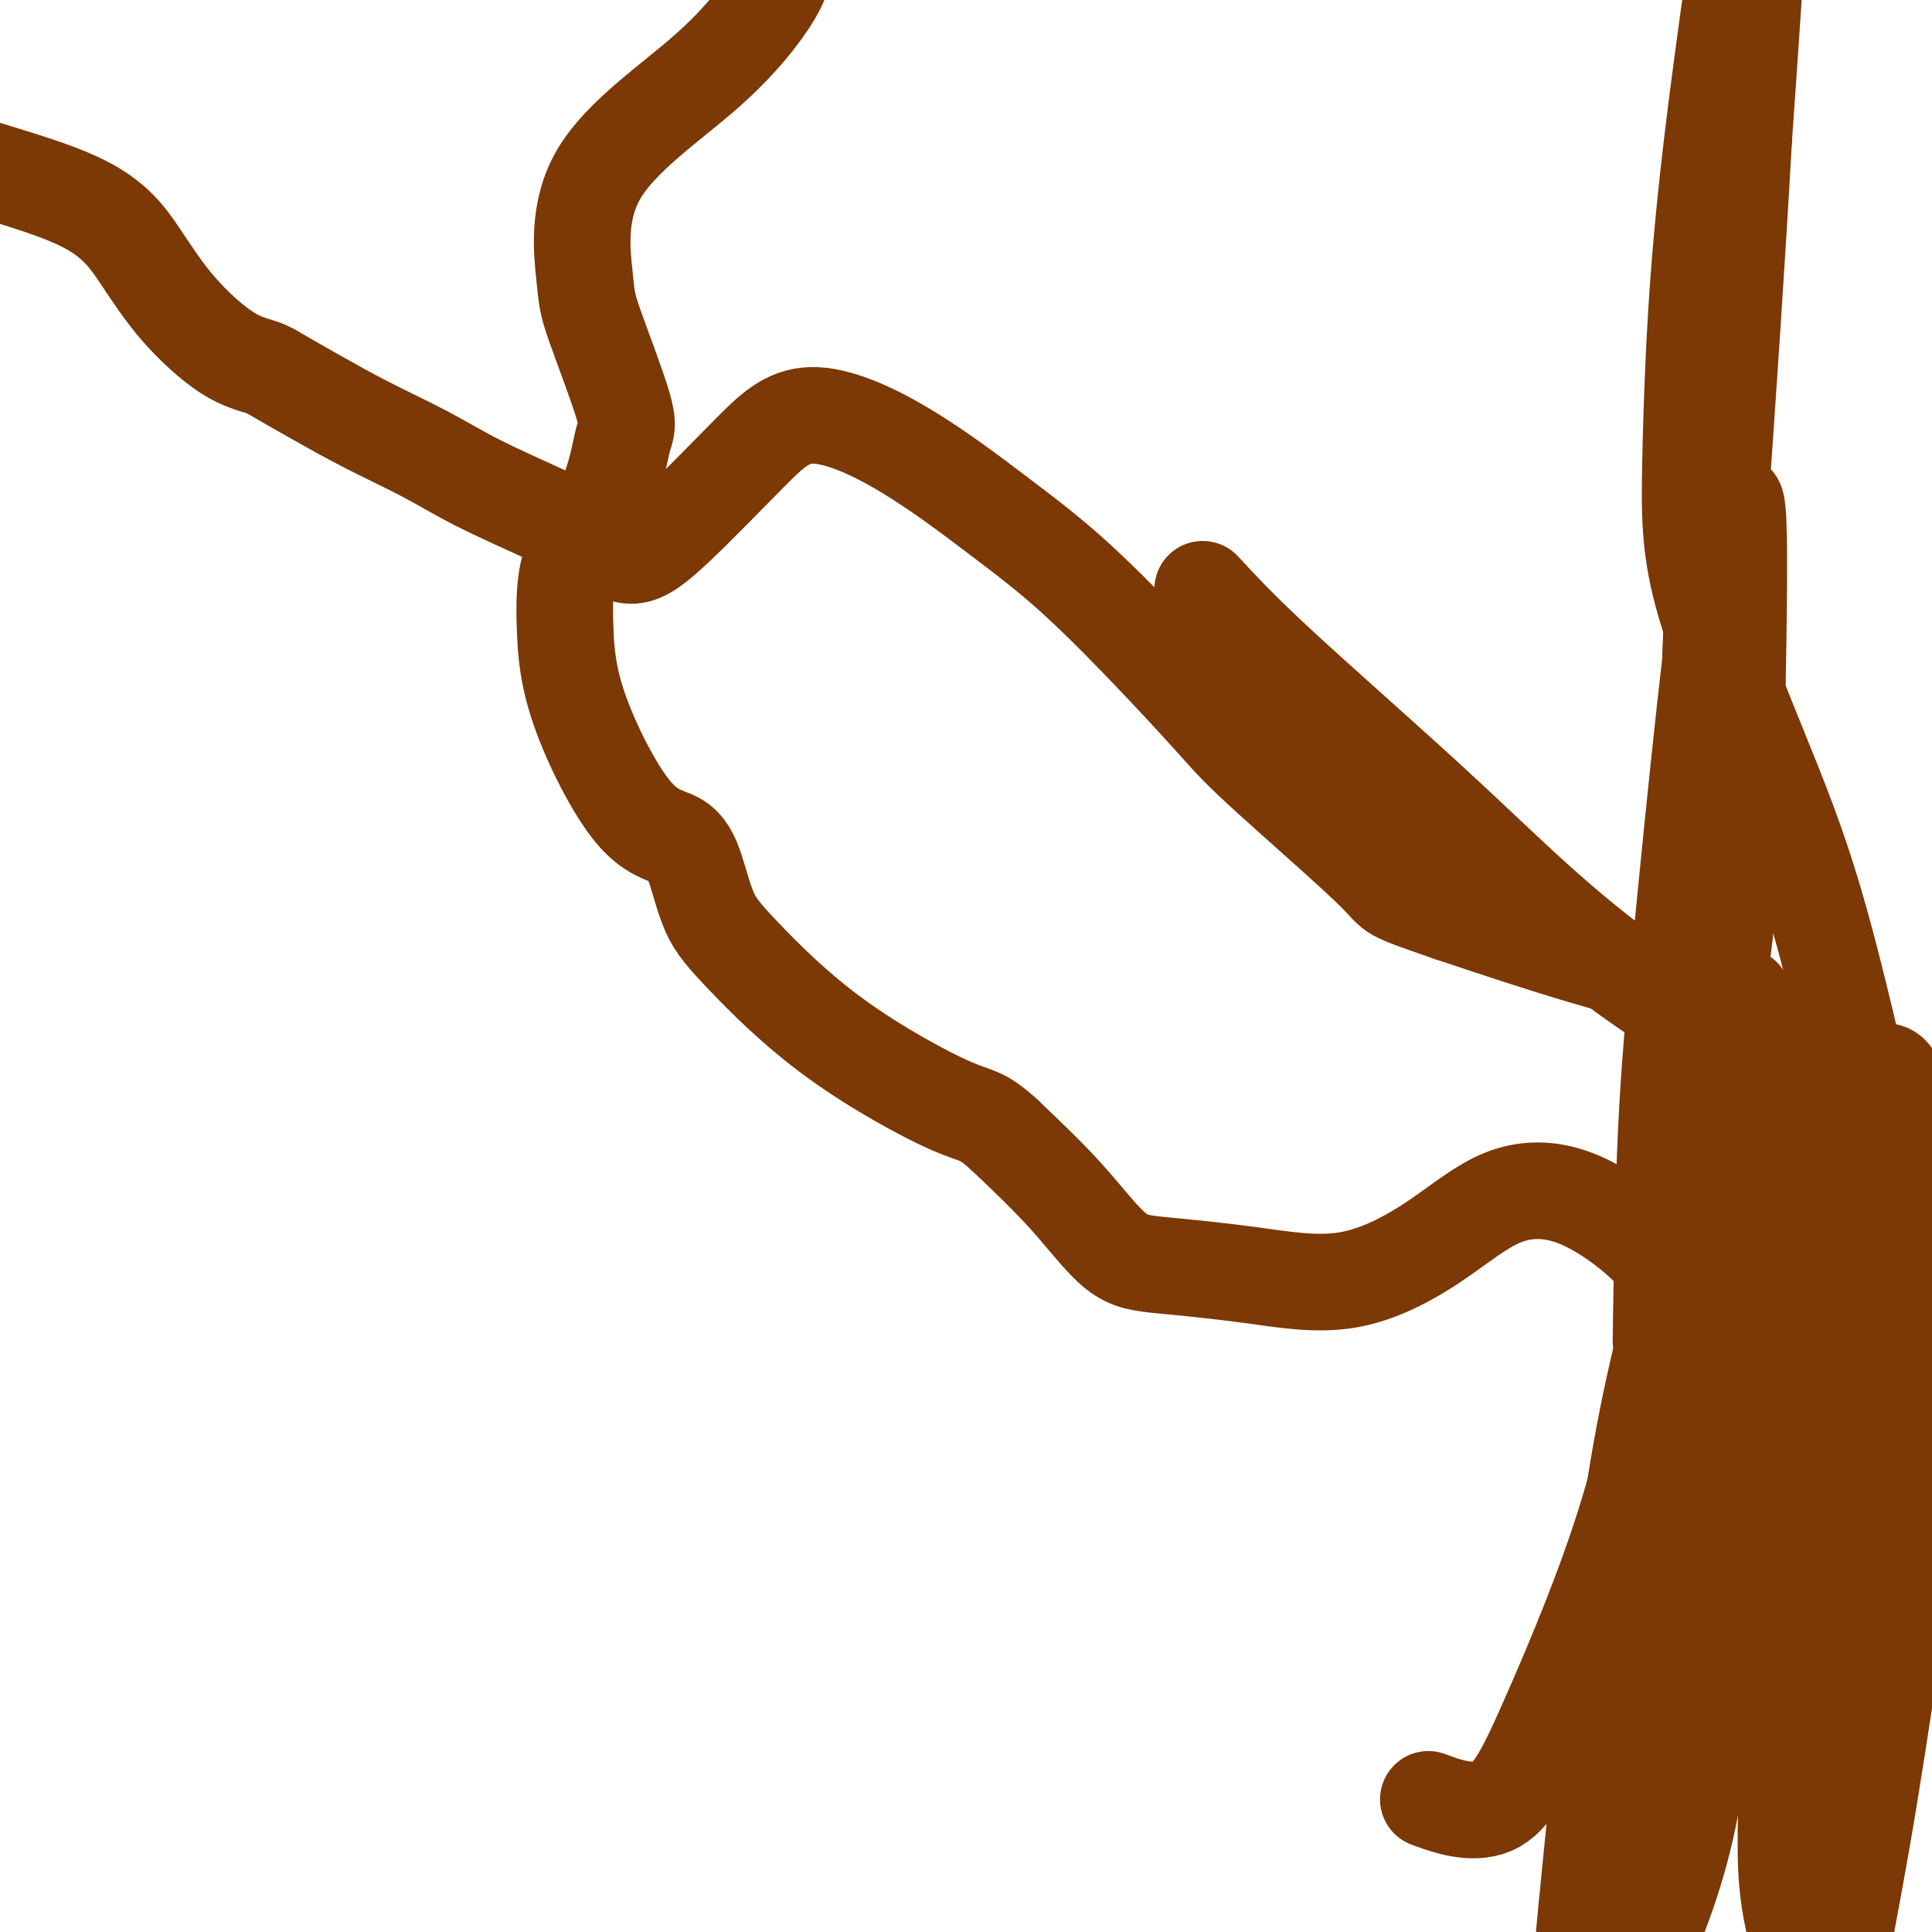 <svg viewBox='0 0 400 400' version='1.1' xmlns='http://www.w3.org/2000/svg' xmlns:xlink='http://www.w3.org/1999/xlink'><g fill='none' stroke='#7C3805' stroke-width='20' stroke-linecap='round' stroke-linejoin='round'><path d='M363,226c0.423,-0.099 0.845,-0.197 2,5c1.155,5.197 3.042,15.690 4,26c0.958,10.310 0.986,20.436 1,34c0.014,13.564 0.012,30.567 0,41c-0.012,10.433 -0.035,14.296 0,19c0.035,4.704 0.129,10.251 0,17c-0.129,6.749 -0.480,14.702 0,21c0.480,6.298 1.793,10.941 3,15c1.207,4.059 2.310,7.535 3,8c0.690,0.465 0.969,-2.082 2,-12c1.031,-9.918 2.816,-27.209 4,-40c1.184,-12.791 1.767,-21.083 2,-31c0.233,-9.917 0.117,-21.458 0,-33'/><path d='M384,296c1.106,-22.339 -0.129,-20.185 -1,-23c-0.871,-2.815 -1.380,-10.598 -2,-17c-0.620,-6.402 -1.353,-11.424 -2,-15c-0.647,-3.576 -1.208,-5.708 -1,0c0.208,5.708 1.186,19.254 2,36c0.814,16.746 1.465,36.693 2,51c0.535,14.307 0.952,22.976 1,31c0.048,8.024 -0.275,15.405 -1,22c-0.725,6.595 -1.852,12.405 -2,16c-0.148,3.595 0.682,4.974 1,6c0.318,1.026 0.124,1.699 1,-3c0.876,-4.699 2.822,-14.771 5,-28c2.178,-13.229 4.589,-29.614 7,-46'/><path d='M394,326c3.074,-20.996 4.259,-34.986 5,-45c0.741,-10.014 1.038,-16.051 0,-25c-1.038,-8.949 -3.412,-20.810 -5,-27c-1.588,-6.190 -2.391,-6.710 -3,-7c-0.609,-0.290 -1.023,-0.349 -2,3c-0.977,3.349 -2.518,10.106 -3,14c-0.482,3.894 0.094,4.927 -1,2c-1.094,-2.927 -3.860,-9.812 -6,-15c-2.140,-5.188 -3.656,-8.679 -8,-12c-4.344,-3.321 -11.516,-6.471 -19,-9c-7.484,-2.529 -15.281,-4.437 -24,-7c-8.719,-2.563 -18.359,-5.782 -28,-9'/><path d='M300,189c-13.189,-4.605 -10.661,-3.616 -15,-8c-4.339,-4.384 -15.546,-14.139 -22,-20c-6.454,-5.861 -8.155,-7.828 -11,-11c-2.845,-3.172 -6.834,-7.549 -12,-13c-5.166,-5.451 -11.510,-11.976 -17,-17c-5.490,-5.024 -10.125,-8.547 -16,-13c-5.875,-4.453 -12.989,-9.835 -20,-14c-7.011,-4.165 -13.918,-7.113 -19,-7c-5.082,0.113 -8.340,3.287 -13,8c-4.660,4.713 -10.723,10.964 -15,15c-4.277,4.036 -6.767,5.856 -9,6c-2.233,0.144 -4.209,-1.387 -7,-3c-2.791,-1.613 -6.395,-3.306 -10,-5'/><path d='M114,107c-5.514,-2.535 -10.800,-4.871 -15,-7c-4.200,-2.129 -7.314,-4.051 -11,-6c-3.686,-1.949 -7.944,-3.924 -12,-6c-4.056,-2.076 -7.909,-4.252 -11,-6c-3.091,-1.748 -5.419,-3.068 -7,-4c-1.581,-0.932 -2.415,-1.478 -4,-2c-1.585,-0.522 -3.921,-1.021 -7,-3c-3.079,-1.979 -6.902,-5.438 -10,-9c-3.098,-3.562 -5.471,-7.228 -8,-11c-2.529,-3.772 -5.214,-7.650 -12,-11c-6.786,-3.350 -17.673,-6.171 -23,-8c-5.327,-1.829 -5.093,-2.665 -5,-3c0.093,-0.335 0.047,-0.167 0,0'/><path d='M357,305c-0.452,0.384 -0.904,0.768 -1,0c-0.096,-0.768 0.164,-2.689 -1,-9c-1.164,-6.311 -3.751,-17.014 -6,-24c-2.249,-6.986 -4.160,-10.255 -8,-14c-3.840,-3.745 -9.609,-7.966 -15,-10c-5.391,-2.034 -10.403,-1.883 -15,0c-4.597,1.883 -8.778,5.496 -14,9c-5.222,3.504 -11.486,6.897 -18,8c-6.514,1.103 -13.279,-0.086 -20,-1c-6.721,-0.914 -13.400,-1.554 -18,-2c-4.600,-0.446 -7.123,-0.697 -10,-3c-2.877,-2.303 -6.108,-6.658 -10,-11c-3.892,-4.342 -8.446,-8.671 -13,-13'/><path d='M208,235c-4.874,-4.468 -5.560,-3.638 -11,-6c-5.440,-2.362 -15.634,-7.914 -24,-14c-8.366,-6.086 -14.902,-12.704 -19,-17c-4.098,-4.296 -5.756,-6.270 -7,-9c-1.244,-2.730 -2.074,-6.216 -3,-9c-0.926,-2.784 -1.947,-4.867 -4,-6c-2.053,-1.133 -5.136,-1.316 -9,-6c-3.864,-4.684 -8.508,-13.868 -11,-21c-2.492,-7.132 -2.833,-12.211 -3,-17c-0.167,-4.789 -0.160,-9.289 1,-13c1.160,-3.711 3.474,-6.632 5,-9c1.526,-2.368 2.263,-4.184 3,-6'/><path d='M126,102c1.826,-4.639 2.391,-8.737 3,-11c0.609,-2.263 1.262,-2.690 0,-7c-1.262,-4.310 -4.440,-12.501 -6,-17c-1.560,-4.499 -1.504,-5.306 -2,-10c-0.496,-4.694 -1.545,-13.275 3,-21c4.545,-7.725 14.684,-14.594 22,-21c7.316,-6.406 11.808,-12.349 14,-16c2.192,-3.651 2.085,-5.009 2,-8c-0.085,-2.991 -0.146,-7.616 -1,-11c-0.854,-3.384 -2.499,-5.526 -4,-6c-1.501,-0.474 -2.857,0.722 -6,2c-3.143,1.278 -8.071,2.639 -13,4'/><path d='M138,-20c-4.244,1.405 -5.353,1.918 -6,2c-0.647,0.082 -0.833,-0.267 0,-1c0.833,-0.733 2.686,-1.851 6,-2c3.314,-0.149 8.090,0.672 10,1c1.910,0.328 0.955,0.164 0,0'/><path d='M249,122c3.876,4.187 7.753,8.374 16,16c8.247,7.626 20.866,18.690 31,28c10.134,9.310 17.785,16.867 26,24c8.215,7.133 16.994,13.843 24,18c7.006,4.157 12.238,5.760 18,8c5.762,2.240 12.055,5.118 16,8c3.945,2.882 5.543,5.767 9,11c3.457,5.233 8.772,12.814 12,17c3.228,4.186 4.371,4.978 6,7c1.629,2.022 3.746,5.275 4,8c0.254,2.725 -1.356,4.921 -3,7c-1.644,2.079 -3.322,4.039 -5,6'/><path d='M403,280c-2.257,3.086 -3.901,4.300 -6,-2c-2.099,-6.300 -4.654,-20.113 -8,-36c-3.346,-15.887 -7.481,-33.847 -11,-47c-3.519,-13.153 -6.420,-21.497 -11,-33c-4.580,-11.503 -10.839,-26.163 -14,-37c-3.161,-10.837 -3.223,-17.850 -3,-29c0.223,-11.150 0.731,-26.436 2,-42c1.269,-15.564 3.299,-31.405 5,-44c1.701,-12.595 3.075,-21.943 4,-27c0.925,-5.057 1.403,-5.823 2,-7c0.597,-1.177 1.313,-2.765 1,6c-0.313,8.765 -1.657,27.882 -3,47'/><path d='M361,29c-1.298,23.694 -3.541,56.428 -5,77c-1.459,20.572 -2.132,28.981 -2,43c0.132,14.019 1.068,33.646 0,52c-1.068,18.354 -4.141,35.434 -6,46c-1.859,10.566 -2.505,14.617 -3,19c-0.495,4.383 -0.840,9.096 -1,11c-0.160,1.904 -0.135,0.998 0,-7c0.135,-7.998 0.380,-23.088 1,-36c0.620,-12.912 1.614,-23.648 3,-38c1.386,-14.352 3.165,-32.321 5,-49c1.835,-16.679 3.725,-32.067 5,-39c1.275,-6.933 1.936,-5.409 2,7c0.064,12.409 -0.468,35.705 -1,59'/><path d='M359,174c-1.488,21.683 -5.708,42.890 -7,63c-1.292,20.110 0.344,39.124 1,55c0.656,15.876 0.331,28.613 0,42c-0.331,13.387 -0.669,27.424 -3,40c-2.331,12.576 -6.656,23.690 -10,31c-3.344,7.310 -5.706,10.816 -8,14c-2.294,3.184 -4.521,6.047 -5,1c-0.479,-5.047 0.789,-18.002 3,-40c2.211,-21.998 5.364,-53.038 9,-75c3.636,-21.962 7.753,-34.846 11,-48c3.247,-13.154 5.623,-26.577 8,-40'/><path d='M358,217c3.735,-16.025 3.571,-12.087 1,-1c-2.571,11.087 -7.549,29.324 -11,46c-3.451,16.676 -5.375,31.792 -10,48c-4.625,16.208 -11.951,33.509 -17,45c-5.049,11.491 -7.821,17.171 -12,19c-4.179,1.829 -9.765,-0.192 -12,-1c-2.235,-0.808 -1.117,-0.404 0,0'/></g>
</svg>